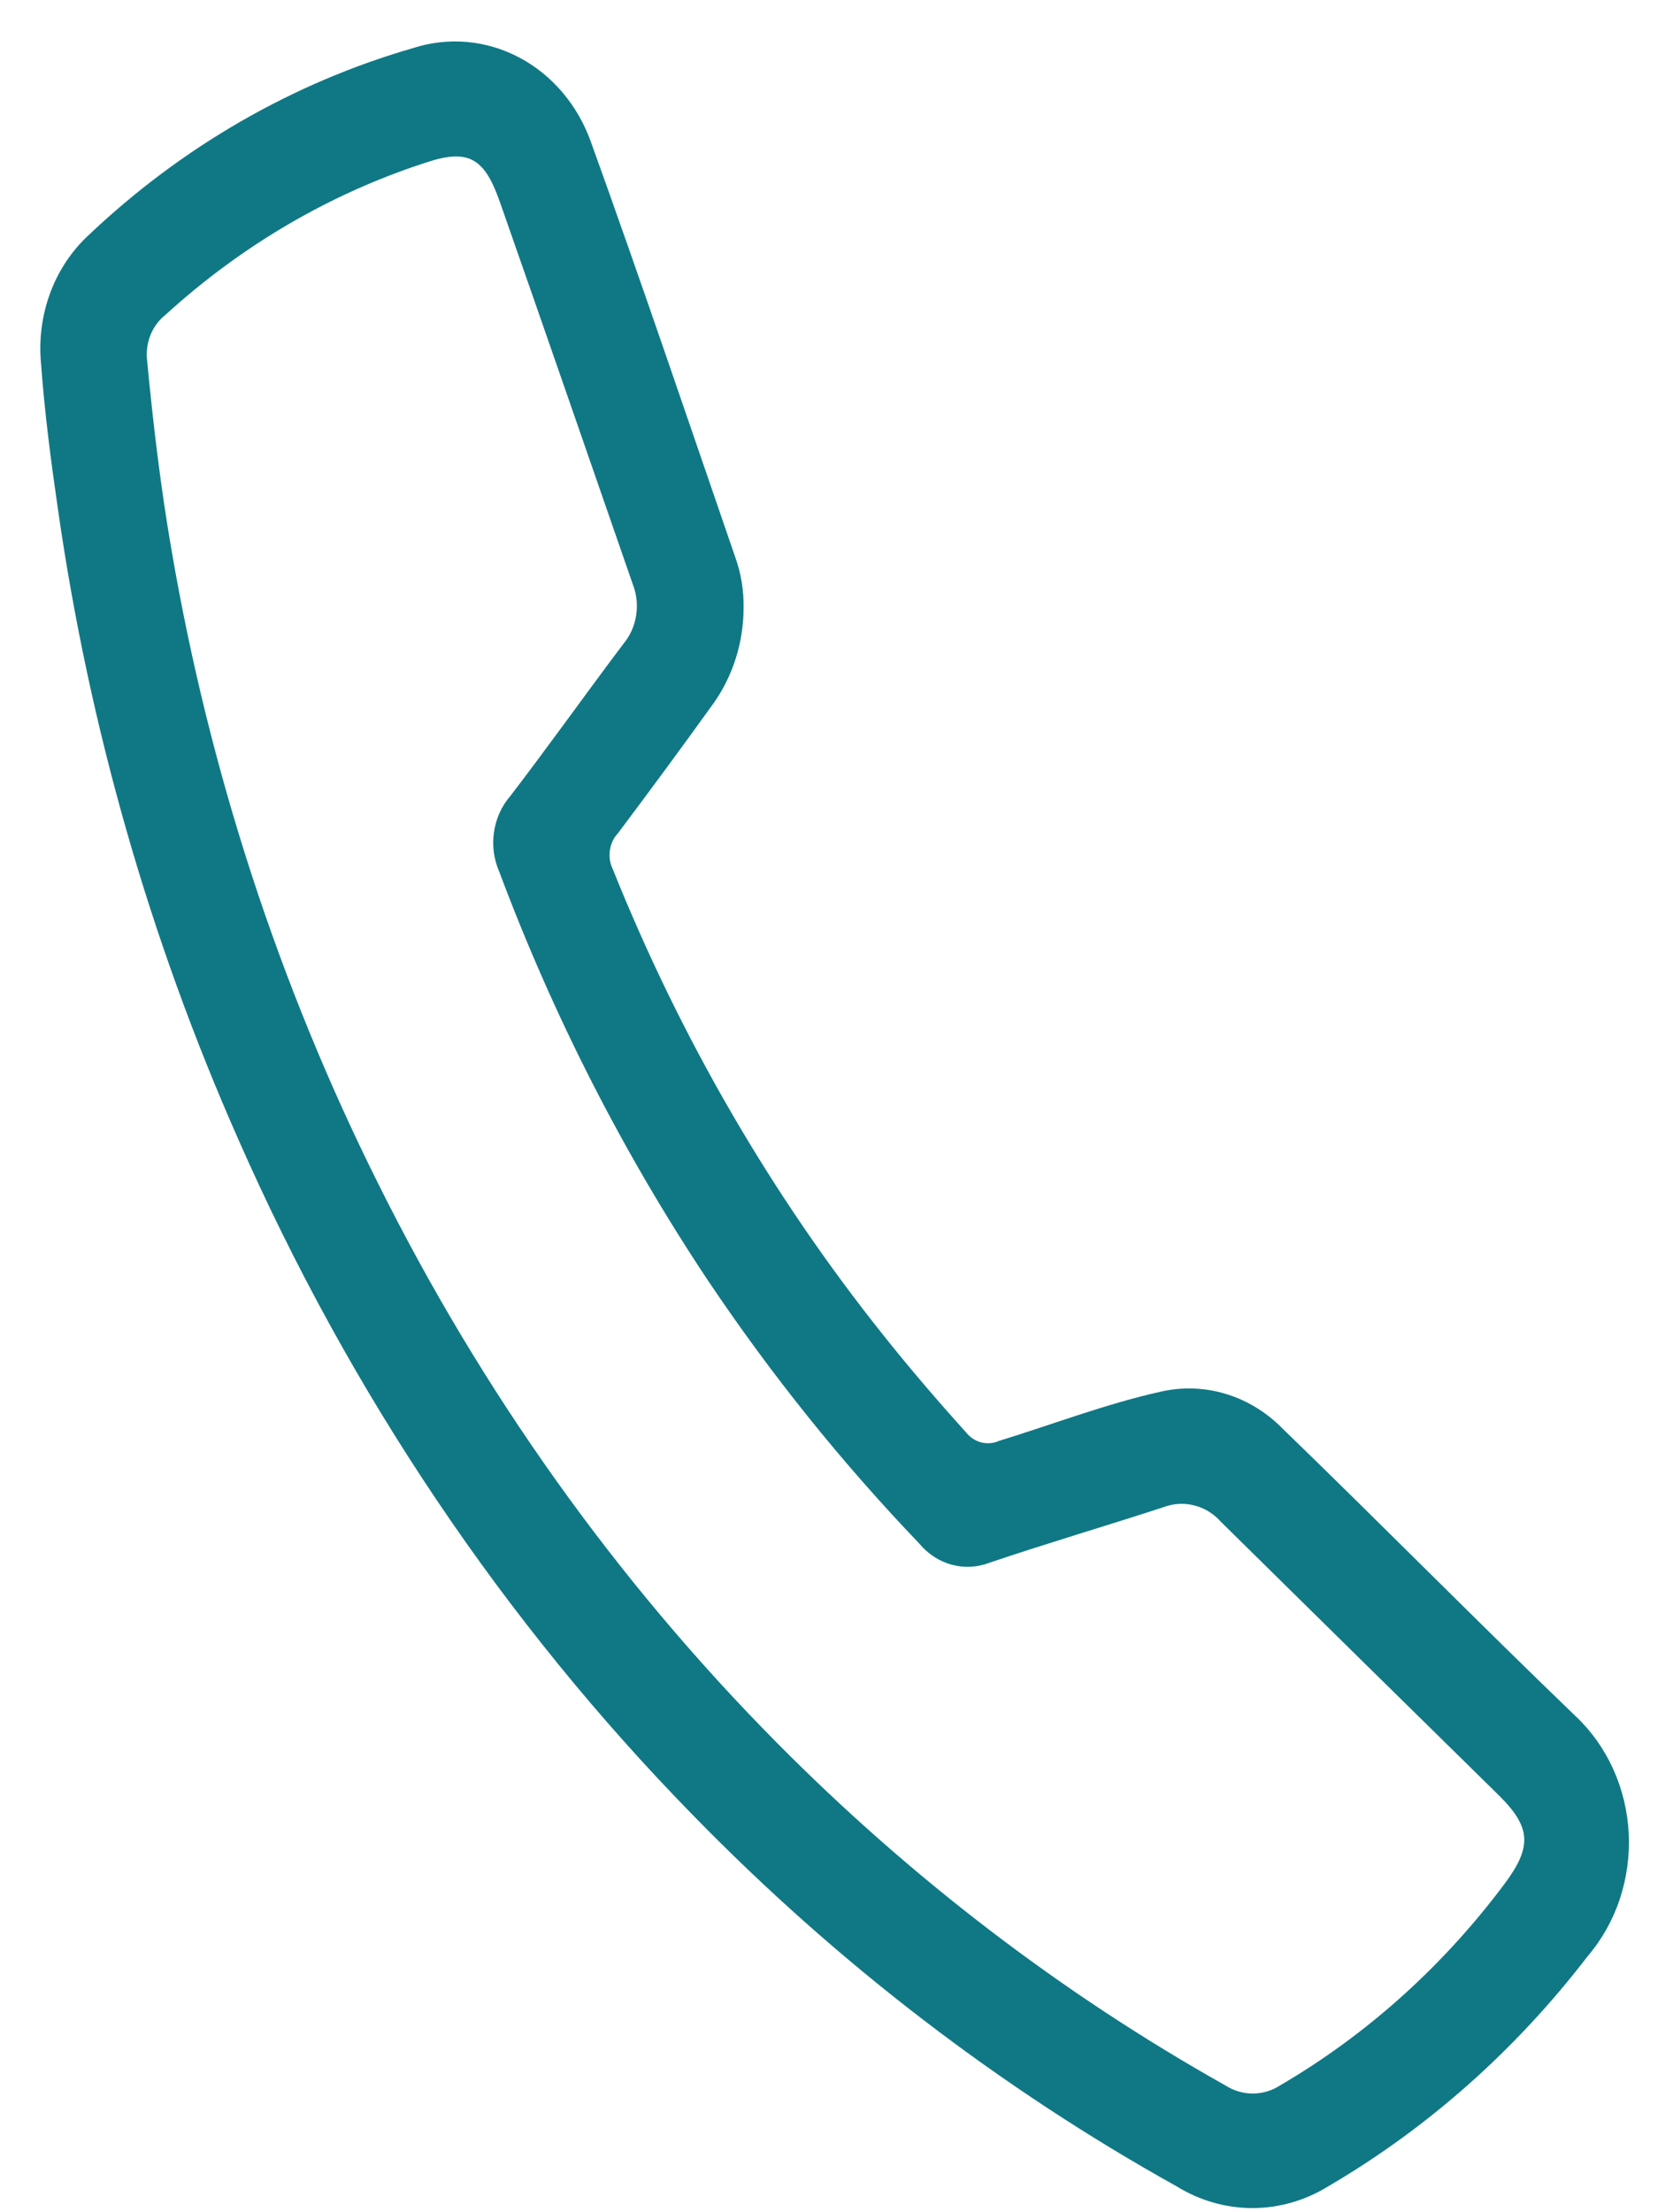 <svg width="28" height="37" viewBox="0 0 28 37" fill="none" xmlns="http://www.w3.org/2000/svg">
<path d="M12.445 10.169C12.444 10.743 12.269 11.302 11.946 11.76C11.419 12.493 10.883 13.22 10.341 13.941C10.268 14.019 10.222 14.119 10.207 14.227C10.191 14.336 10.209 14.447 10.257 14.543C11.39 17.369 12.915 19.995 14.779 22.33C15.225 22.891 15.69 23.432 16.167 23.961C16.233 24.045 16.322 24.104 16.421 24.13C16.521 24.156 16.625 24.147 16.719 24.105C17.618 23.829 18.499 23.489 19.415 23.284C19.778 23.199 20.155 23.21 20.513 23.318C20.871 23.426 21.199 23.626 21.469 23.902C23.114 25.494 24.724 27.127 26.372 28.712C26.634 28.959 26.847 29.259 27 29.596C27.152 29.933 27.24 30.299 27.259 30.672C27.277 31.046 27.226 31.42 27.109 31.772C26.991 32.125 26.809 32.448 26.573 32.724C25.367 34.296 23.891 35.605 22.225 36.578C21.84 36.815 21.404 36.939 20.961 36.939C20.517 36.939 20.082 36.815 19.697 36.578C16.739 34.932 14.013 32.842 11.602 30.371C8.437 27.139 5.856 23.304 3.989 19.061C2.509 15.72 1.491 12.164 0.968 8.507C0.851 7.701 0.746 6.895 0.687 6.084C0.649 5.686 0.7 5.285 0.836 4.912C0.972 4.54 1.189 4.209 1.47 3.946C3.034 2.46 4.898 1.385 6.915 0.804C7.504 0.614 8.139 0.67 8.692 0.963C9.244 1.255 9.673 1.762 9.892 2.381C10.722 4.681 11.506 7.001 12.303 9.314C12.402 9.586 12.45 9.877 12.445 10.169ZM2.459 5.998C2.561 7.073 2.687 8.145 2.872 9.209C3.505 12.906 4.669 16.474 6.322 19.786C8.06 23.282 10.318 26.448 13.007 29.16C15.254 31.427 17.777 33.354 20.508 34.887C20.647 34.976 20.805 35.023 20.966 35.023C21.128 35.023 21.286 34.976 21.424 34.887C22.881 34.036 24.165 32.881 25.2 31.489C25.645 30.884 25.617 30.558 25.083 30.032C23.533 28.51 21.984 26.987 20.437 25.462C20.315 25.324 20.159 25.227 19.987 25.184C19.815 25.14 19.635 25.151 19.469 25.215C18.506 25.529 17.533 25.815 16.572 26.139C16.367 26.22 16.144 26.234 15.932 26.177C15.72 26.121 15.529 25.996 15.384 25.821C14.086 24.466 12.901 22.991 11.843 21.413C10.432 19.294 9.261 17.001 8.356 14.584C8.265 14.377 8.234 14.145 8.268 13.918C8.301 13.692 8.397 13.481 8.543 13.314C9.185 12.477 9.796 11.616 10.431 10.774C10.543 10.641 10.618 10.477 10.646 10.3C10.675 10.123 10.656 9.942 10.591 9.776C9.85 7.643 9.113 5.506 8.365 3.376C8.102 2.623 7.825 2.486 7.115 2.724C5.518 3.243 4.038 4.11 2.766 5.27C2.661 5.353 2.578 5.464 2.524 5.591C2.471 5.719 2.448 5.859 2.459 5.998V5.998Z" fill="#107885"/>
</svg>
